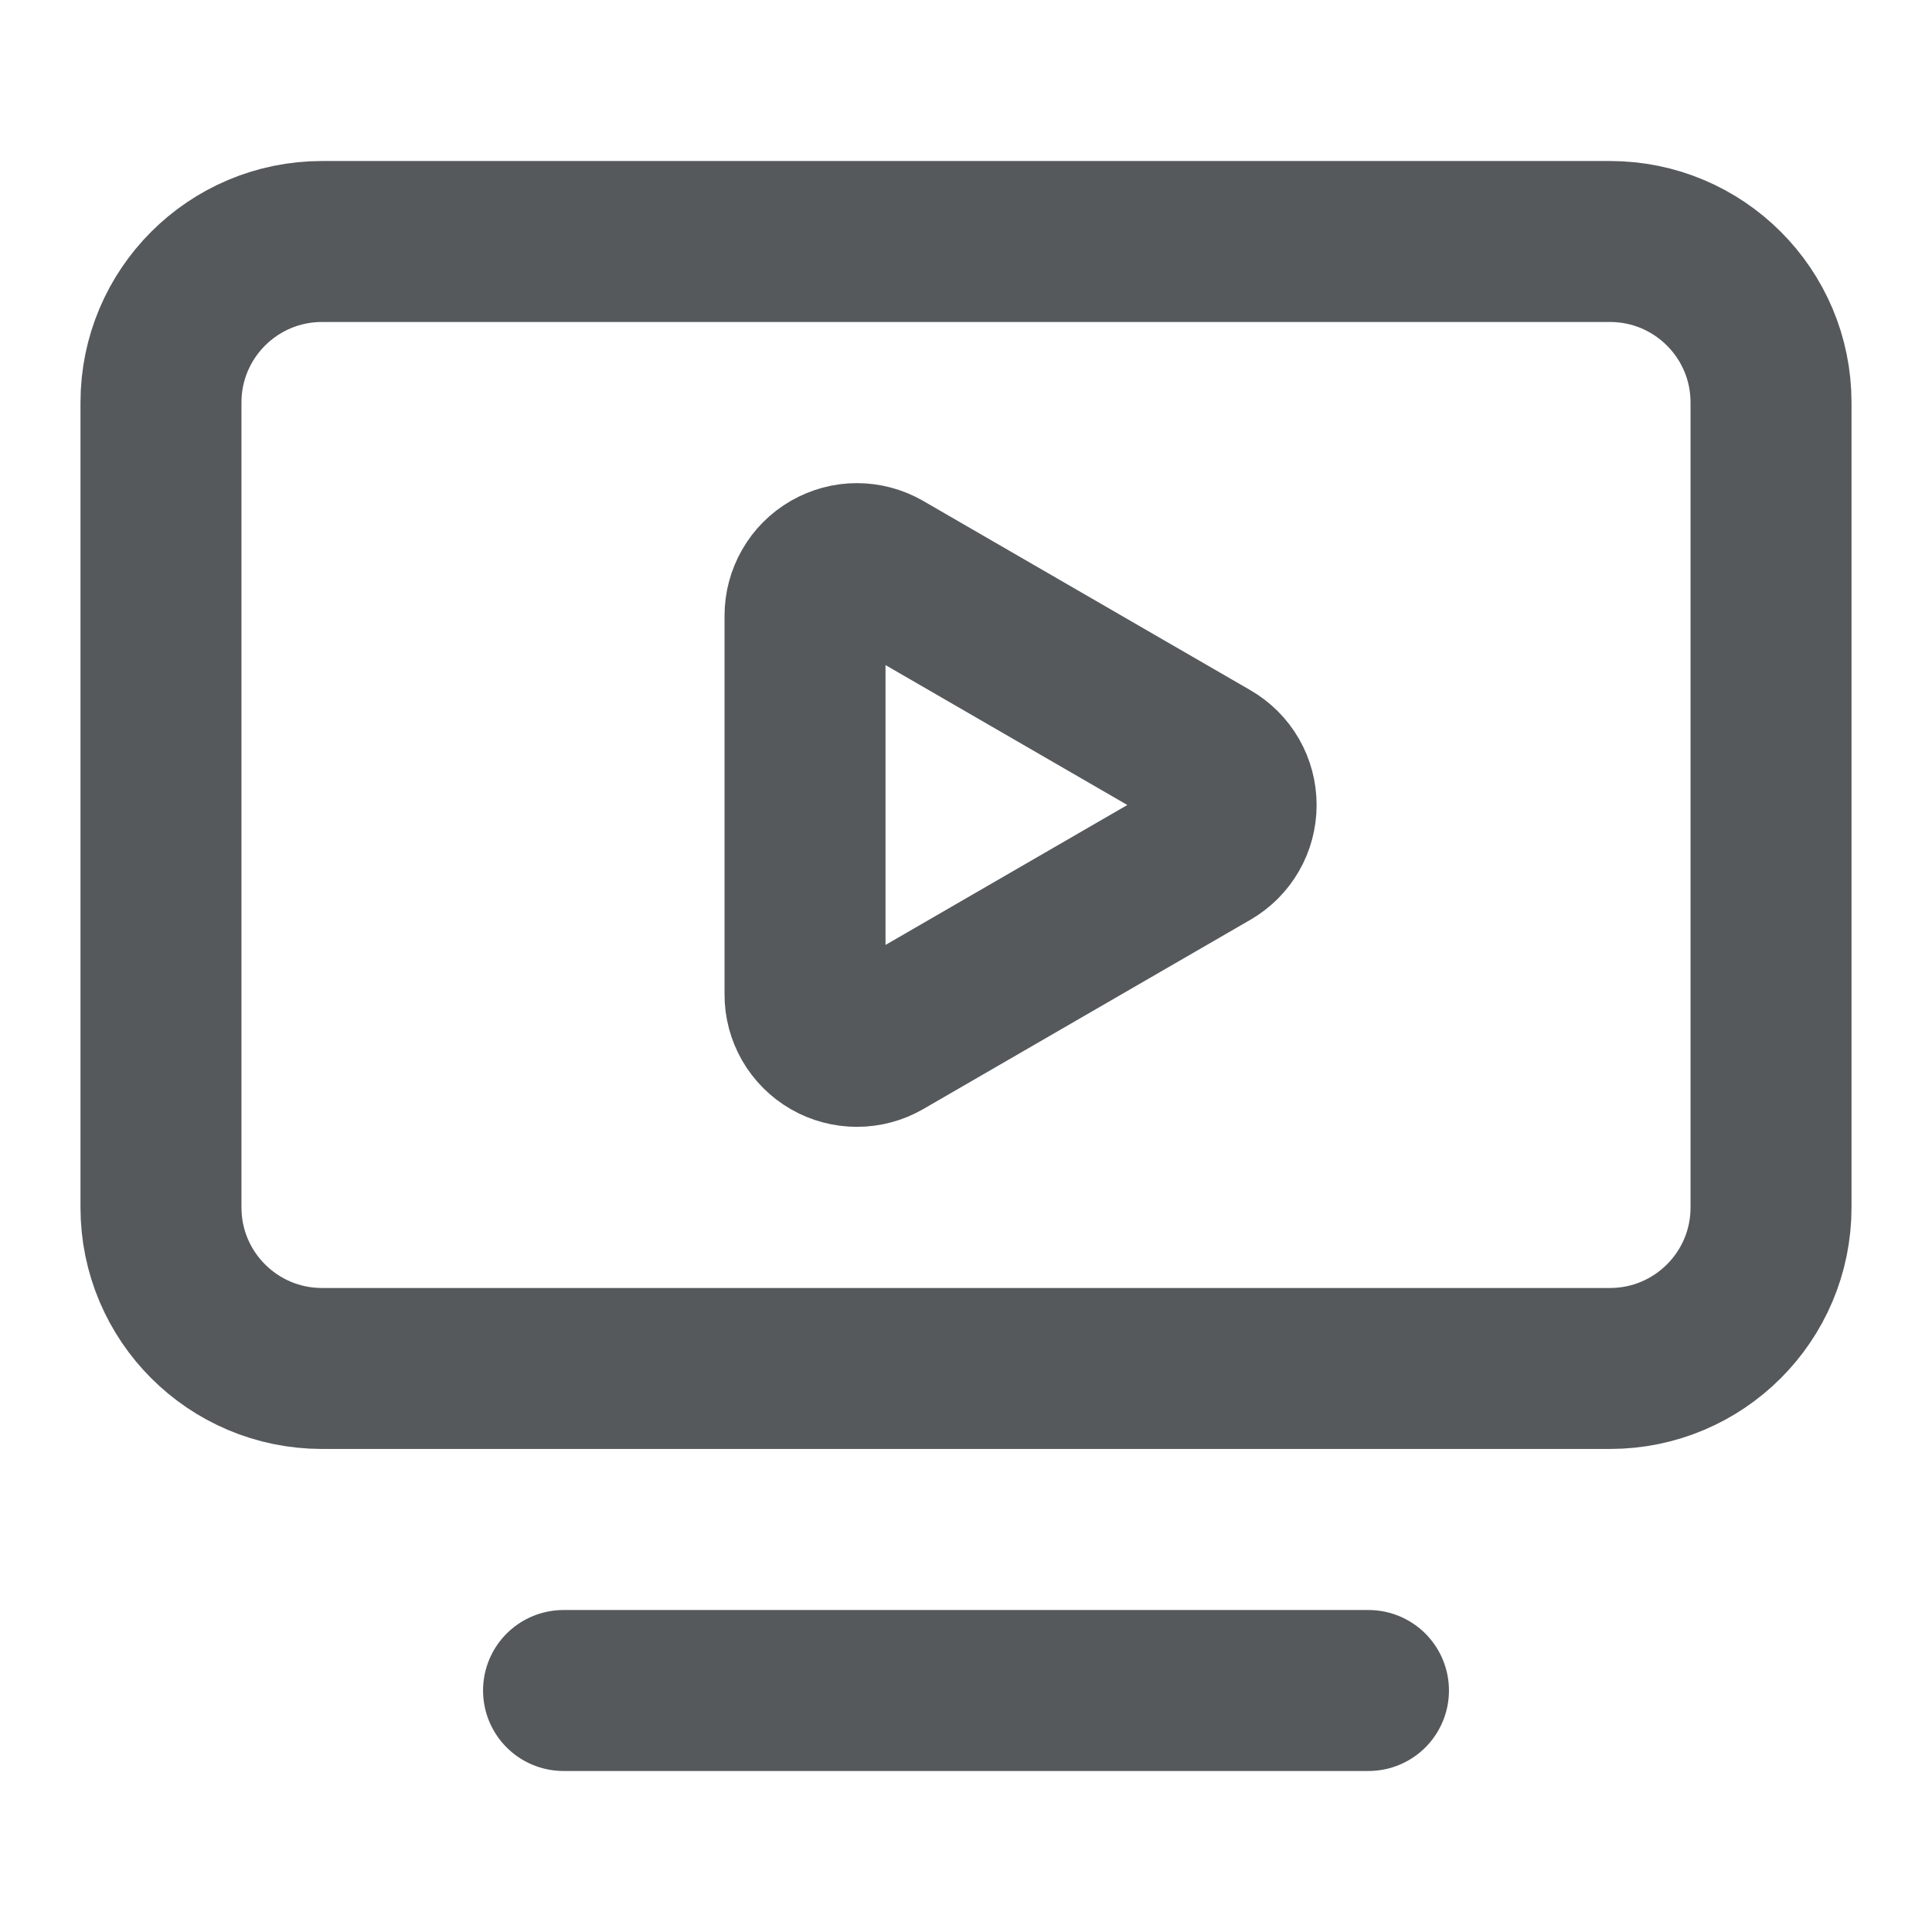 <svg width="22" height="22" viewBox="0 0 22 22" fill="none" xmlns="http://www.w3.org/2000/svg">
<path d="M13.78 8.653C13.87 8.705 13.945 8.78 13.997 8.87C14.049 8.96 14.076 9.063 14.076 9.167C14.076 9.271 14.049 9.373 13.997 9.463C13.945 9.553 13.87 9.628 13.78 9.68L10.054 11.836C9.964 11.888 9.862 11.915 9.758 11.915C9.654 11.915 9.552 11.888 9.462 11.836C9.372 11.784 9.297 11.709 9.245 11.619C9.194 11.529 9.166 11.427 9.167 11.323V7.011C9.167 6.907 9.194 6.805 9.246 6.715C9.297 6.625 9.372 6.55 9.462 6.498C9.552 6.446 9.654 6.418 9.757 6.418C9.861 6.418 9.963 6.445 10.053 6.497L13.78 8.653Z" stroke="#0E1318" stroke-opacity="0.7" stroke-width="1.833" stroke-linecap="round" stroke-linejoin="round"/>
<path d="M6.417 19.25H15.583" stroke="#0E1318" stroke-opacity="0.7" stroke-width="1.833" stroke-linecap="round" stroke-linejoin="round"/>
<path d="M18.333 2.75H3.667C2.654 2.75 1.833 3.571 1.833 4.583V13.75C1.833 14.762 2.654 15.583 3.667 15.583H18.333C19.346 15.583 20.167 14.762 20.167 13.75V4.583C20.167 3.571 19.346 2.75 18.333 2.75Z" stroke="#0E1318" stroke-opacity="0.7" stroke-width="1.833" stroke-linecap="round" stroke-linejoin="round"/>
</svg>
